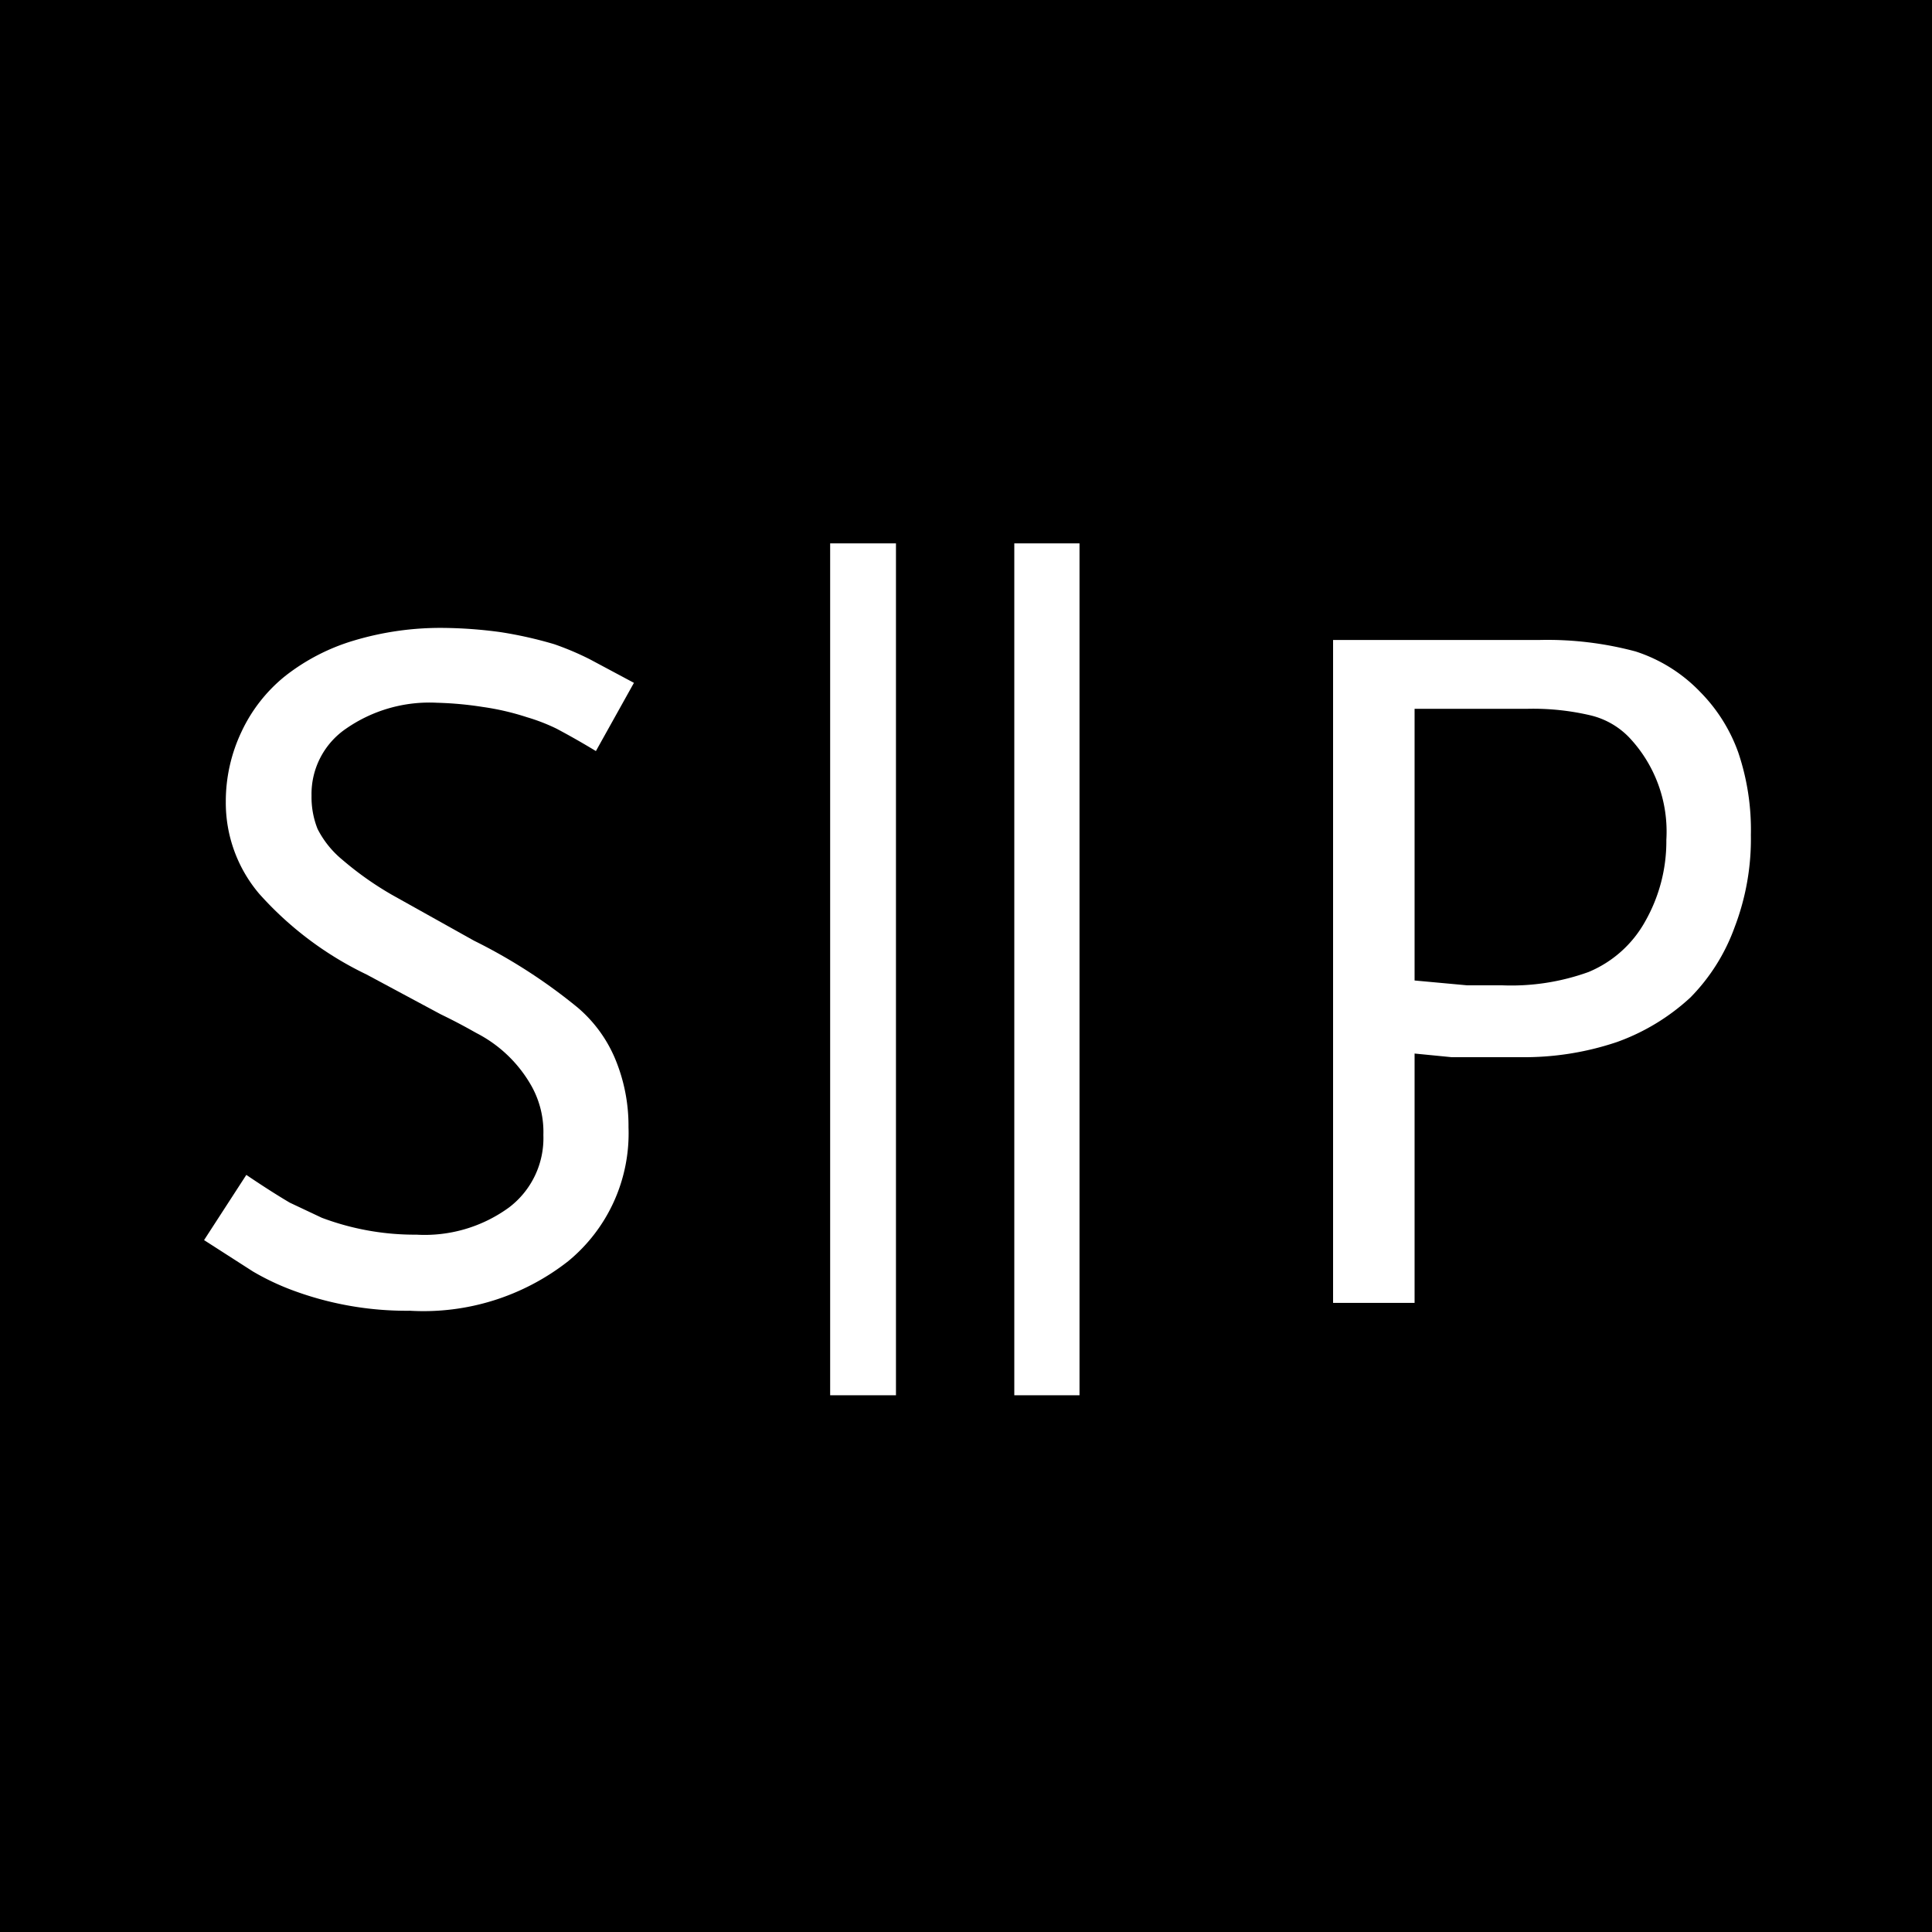 <svg id="Layer_1" data-name="Layer 1" xmlns="http://www.w3.org/2000/svg" viewBox="0 0 32 32"><defs><style>.cls-1{fill:#fff;}</style></defs><title>SP_loggo_icon</title><rect width="32" height="32"/><path class="cls-1" d="M29,13.83a4.09,4.09,0,0,1-.27,1.53A3.21,3.21,0,0,1,28,16.52a3.56,3.56,0,0,1-1.22.74,4.81,4.81,0,0,1-1.61.25H24.8l-.33,0-.43,0-.61-.06v4.13H22.08V10.6H25.5a5.65,5.65,0,0,1,1.59.19,2.58,2.58,0,0,1,1.07.67,2.73,2.73,0,0,1,.63,1A4,4,0,0,1,29,13.83Zm-1.4.08a2.27,2.27,0,0,0-.62-1.7,1.31,1.31,0,0,0-.63-.36,4.16,4.16,0,0,0-1.05-.11H23.43v4.5l.87.08.58,0a3.77,3.77,0,0,0,1.43-.22,1.91,1.91,0,0,0,.94-.84A2.68,2.68,0,0,0,27.6,13.91Z" transform="translate(0)"/><path class="cls-1" d="M13.75,23.11V9h1.09V23.11Z" transform="translate(0)"/><path class="cls-1" d="M16.8,23.11V9h1.08V23.11Z" transform="translate(0)"/><path class="cls-1" d="M9.87,12.44c-.28-.17-.5-.29-.65-.37a3.12,3.12,0,0,0-.49-.19A4.27,4.27,0,0,0,8,11.71a5.79,5.79,0,0,0-.76-.07,2.42,2.42,0,0,0-1.51.43,1.31,1.31,0,0,0-.57,1.11,1.42,1.42,0,0,0,.1.55,1.6,1.6,0,0,0,.41.51,5.37,5.37,0,0,0,.82.58l1.36.76a9,9,0,0,1,1.72,1.11,2.26,2.26,0,0,1,.62.85,2.88,2.88,0,0,1,.22,1.13,2.74,2.74,0,0,1-1,2.22,3.88,3.88,0,0,1-2.62.82,5.41,5.41,0,0,1-2-.36,4.15,4.15,0,0,1-.6-.29l-.81-.52.7-1.08c.31.21.55.36.72.46l.53.25a4.37,4.37,0,0,0,1.57.28A2.37,2.37,0,0,0,8.43,20,1.44,1.44,0,0,0,9,18.8,1.56,1.56,0,0,0,8.81,18a2.2,2.2,0,0,0-.92-.89c-.09-.05-.28-.16-.59-.31l-1.23-.66a5.66,5.66,0,0,1-1.78-1.34,2.33,2.33,0,0,1-.55-1.52A2.69,2.69,0,0,1,4,12.12a2.59,2.59,0,0,1,.72-.92,3.42,3.42,0,0,1,1.14-.59,5,5,0,0,1,1.48-.21,7.45,7.45,0,0,1,.95.07,6.74,6.74,0,0,1,.89.2,4.76,4.76,0,0,1,.59.25l.73.39Z" transform="translate(0)"/></svg>